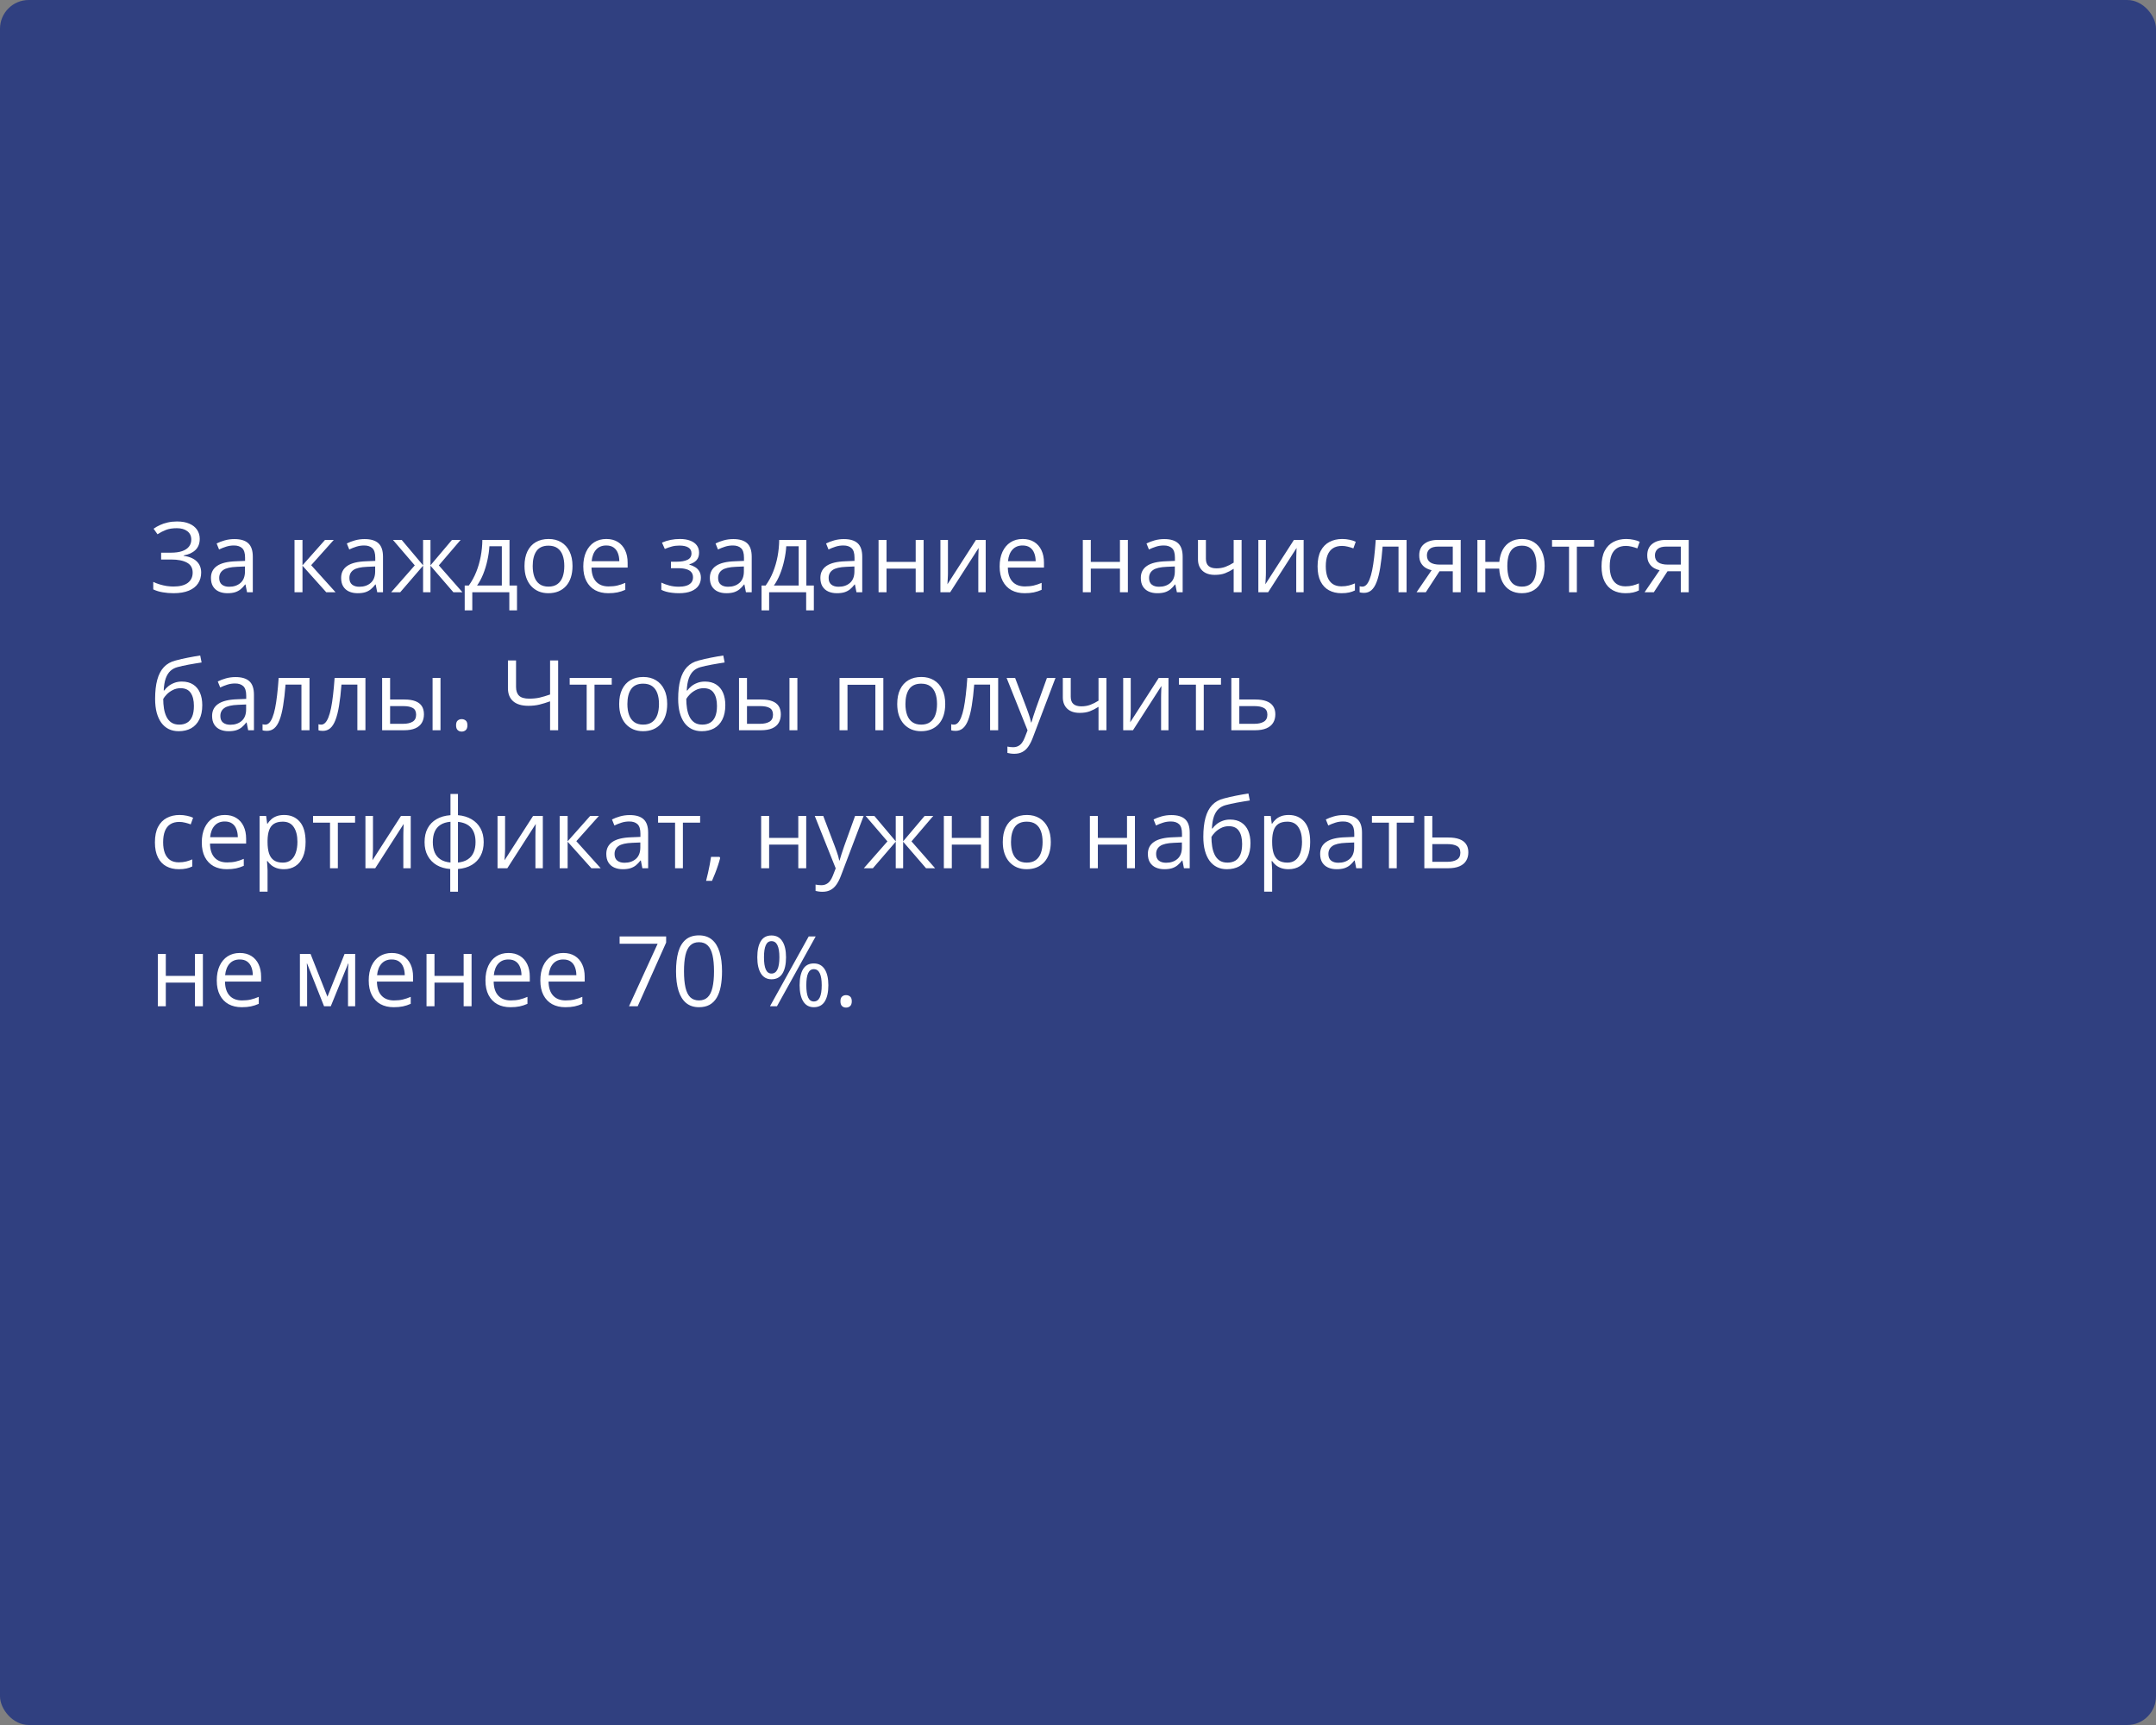 <?xml version="1.0" encoding="UTF-8"?> <svg xmlns="http://www.w3.org/2000/svg" width="375" height="300" viewBox="0 0 375 300" fill="none"><rect x="0" y="0" width="375" height="300" fill="#808080" stroke="none"/> <rect width="375" height="300" rx="5" fill="#304080"></rect> <path d="M34.741 93.711C34.741 94.536 34.486 95.189 33.977 95.67C33.468 96.146 32.787 96.456 31.935 96.6V96.658C32.931 96.802 33.689 97.123 34.209 97.621C34.73 98.119 34.99 98.772 34.99 99.58C34.99 100.294 34.81 100.922 34.45 101.464C34.096 102.001 33.562 102.419 32.848 102.718C32.134 103.017 31.246 103.166 30.184 103.166C29.525 103.166 28.897 103.113 28.299 103.008C27.702 102.909 27.154 102.74 26.656 102.502V101.199C26.999 101.365 27.37 101.509 27.768 101.63C28.166 101.752 28.57 101.846 28.98 101.913C29.395 101.973 29.791 102.004 30.167 102.004C31.263 102.004 32.093 101.794 32.657 101.373C33.227 100.947 33.512 100.349 33.512 99.58C33.512 98.789 33.183 98.213 32.524 97.853C31.871 97.488 30.953 97.306 29.769 97.306H28.025V96.119H29.71C30.507 96.119 31.169 96.027 31.694 95.845C32.22 95.657 32.613 95.394 32.873 95.056C33.139 94.713 33.272 94.309 33.272 93.844C33.272 93.208 33.039 92.718 32.574 92.375C32.115 92.032 31.515 91.86 30.773 91.86C30.004 91.86 29.367 91.96 28.864 92.159C28.36 92.353 27.87 92.605 27.395 92.915L26.714 91.952C27.035 91.719 27.4 91.509 27.81 91.321C28.219 91.127 28.673 90.975 29.171 90.864C29.669 90.748 30.206 90.69 30.781 90.69C31.639 90.69 32.361 90.82 32.948 91.08C33.534 91.335 33.98 91.689 34.284 92.143C34.589 92.596 34.741 93.119 34.741 93.711ZM40.767 93.753C41.852 93.753 42.657 93.996 43.183 94.483C43.708 94.97 43.971 95.748 43.971 96.816V103H42.967L42.701 101.655H42.635C42.38 101.987 42.115 102.267 41.838 102.494C41.561 102.715 41.24 102.884 40.875 103C40.515 103.111 40.073 103.166 39.547 103.166C38.993 103.166 38.501 103.069 38.069 102.875C37.643 102.682 37.306 102.389 37.057 101.996C36.813 101.603 36.691 101.105 36.691 100.501C36.691 99.594 37.051 98.897 37.77 98.41C38.49 97.923 39.586 97.657 41.058 97.613L42.627 97.546V96.99C42.627 96.204 42.458 95.654 42.12 95.338C41.783 95.023 41.307 94.865 40.692 94.865C40.217 94.865 39.763 94.934 39.331 95.073C38.899 95.211 38.49 95.374 38.102 95.562L37.679 94.517C38.089 94.306 38.559 94.126 39.09 93.977C39.622 93.828 40.181 93.753 40.767 93.753ZM42.61 98.518L41.224 98.576C40.089 98.62 39.29 98.805 38.825 99.132C38.36 99.458 38.127 99.92 38.127 100.518C38.127 101.038 38.285 101.423 38.601 101.672C38.916 101.921 39.334 102.045 39.854 102.045C40.662 102.045 41.323 101.821 41.838 101.373C42.352 100.925 42.61 100.252 42.61 99.356V98.518ZM56.53 93.902H58.049L54.123 98.293L58.365 103H56.746L52.612 98.385V103H51.226V93.902H52.612V98.318L56.53 93.902ZM63.412 93.753C64.496 93.753 65.301 93.996 65.827 94.483C66.353 94.97 66.616 95.748 66.616 96.816V103H65.611L65.346 101.655H65.279C65.025 101.987 64.759 102.267 64.482 102.494C64.206 102.715 63.885 102.884 63.52 103C63.16 103.111 62.717 103.166 62.191 103.166C61.638 103.166 61.145 103.069 60.714 102.875C60.288 102.682 59.95 102.389 59.701 101.996C59.458 101.603 59.336 101.105 59.336 100.501C59.336 99.594 59.696 98.897 60.415 98.41C61.134 97.923 62.23 97.657 63.702 97.613L65.271 97.546V96.99C65.271 96.204 65.102 95.654 64.765 95.338C64.427 95.023 63.951 94.865 63.337 94.865C62.861 94.865 62.407 94.934 61.976 95.073C61.544 95.211 61.134 95.374 60.747 95.562L60.324 94.517C60.733 94.306 61.204 94.126 61.735 93.977C62.266 93.828 62.825 93.753 63.412 93.753ZM65.254 98.518L63.868 98.576C62.734 98.62 61.934 98.805 61.469 99.132C61.004 99.458 60.772 99.92 60.772 100.518C60.772 101.038 60.93 101.423 61.245 101.672C61.56 101.921 61.978 102.045 62.498 102.045C63.306 102.045 63.968 101.821 64.482 101.373C64.997 100.925 65.254 100.252 65.254 99.356V98.518ZM80.113 93.902L76.328 98.327L80.436 103H78.859L74.875 98.385V103H73.588V98.385L69.612 103H68.035L72.144 98.327L68.351 93.902H69.87L73.588 98.318V93.902H74.875V98.318L78.61 93.902H80.113ZM88.621 93.902V101.83H89.924V106.146H88.588V103H82.147V106.146H80.827V101.83H81.54C82.061 101.11 82.492 100.322 82.835 99.464C83.178 98.606 83.439 97.707 83.616 96.766C83.793 95.82 83.887 94.865 83.898 93.902H88.621ZM87.285 94.998H85.126C85.077 95.806 84.958 96.628 84.769 97.463C84.587 98.299 84.343 99.096 84.039 99.854C83.735 100.607 83.38 101.265 82.977 101.83H87.285V94.998ZM99.578 98.435C99.578 99.182 99.481 99.849 99.288 100.435C99.094 101.022 98.814 101.517 98.449 101.921C98.084 102.325 97.641 102.635 97.121 102.851C96.606 103.061 96.023 103.166 95.37 103.166C94.761 103.166 94.202 103.061 93.693 102.851C93.189 102.635 92.752 102.325 92.381 101.921C92.016 101.517 91.731 101.022 91.526 100.435C91.327 99.849 91.228 99.182 91.228 98.435C91.228 97.439 91.396 96.592 91.734 95.894C92.072 95.192 92.553 94.658 93.178 94.293C93.809 93.922 94.559 93.736 95.428 93.736C96.258 93.736 96.983 93.922 97.603 94.293C98.228 94.663 98.712 95.2 99.055 95.903C99.404 96.6 99.578 97.444 99.578 98.435ZM92.655 98.435C92.655 99.165 92.752 99.799 92.946 100.335C93.139 100.872 93.438 101.287 93.842 101.581C94.246 101.874 94.766 102.021 95.403 102.021C96.034 102.021 96.551 101.874 96.955 101.581C97.365 101.287 97.666 100.872 97.86 100.335C98.053 99.799 98.15 99.165 98.15 98.435C98.15 97.71 98.053 97.084 97.86 96.559C97.666 96.027 97.367 95.618 96.963 95.33C96.559 95.042 96.037 94.898 95.394 94.898C94.448 94.898 93.754 95.211 93.311 95.836C92.874 96.462 92.655 97.328 92.655 98.435ZM105.463 93.736C106.238 93.736 106.902 93.908 107.456 94.251C108.009 94.594 108.432 95.076 108.726 95.695C109.019 96.31 109.166 97.029 109.166 97.853V98.709H102.882C102.898 99.776 103.164 100.59 103.679 101.149C104.193 101.708 104.918 101.987 105.854 101.987C106.429 101.987 106.938 101.935 107.381 101.83C107.824 101.724 108.283 101.569 108.759 101.365V102.577C108.299 102.781 107.843 102.931 107.389 103.025C106.941 103.119 106.41 103.166 105.795 103.166C104.921 103.166 104.157 102.989 103.504 102.635C102.857 102.275 102.353 101.749 101.994 101.058C101.634 100.366 101.454 99.519 101.454 98.518C101.454 97.538 101.617 96.691 101.944 95.978C102.276 95.258 102.741 94.705 103.338 94.317C103.942 93.93 104.65 93.736 105.463 93.736ZM105.447 94.865C104.711 94.865 104.124 95.106 103.687 95.587C103.25 96.069 102.99 96.741 102.907 97.605H107.721C107.716 97.062 107.63 96.586 107.464 96.177C107.303 95.762 107.057 95.441 106.725 95.214C106.393 94.981 105.967 94.865 105.447 94.865ZM118.263 93.736C118.944 93.736 119.533 93.83 120.031 94.019C120.529 94.201 120.914 94.47 121.185 94.824C121.456 95.178 121.592 95.609 121.592 96.119C121.592 96.666 121.442 97.104 121.144 97.43C120.845 97.757 120.432 97.992 119.907 98.136V98.202C120.278 98.302 120.612 98.446 120.911 98.634C121.215 98.816 121.456 99.06 121.633 99.364C121.816 99.663 121.907 100.037 121.907 100.485C121.907 100.994 121.769 101.453 121.492 101.863C121.215 102.267 120.795 102.585 120.23 102.817C119.666 103.05 118.952 103.166 118.089 103.166C117.663 103.166 117.259 103.141 116.877 103.091C116.495 103.047 116.149 102.981 115.839 102.892C115.529 102.804 115.258 102.698 115.026 102.577V101.323C115.413 101.511 115.867 101.677 116.387 101.821C116.907 101.965 117.469 102.037 118.072 102.037C118.537 102.037 118.955 101.985 119.326 101.879C119.696 101.769 119.99 101.594 120.206 101.356C120.427 101.113 120.538 100.795 120.538 100.402C120.538 100.042 120.441 99.746 120.247 99.514C120.053 99.276 119.763 99.101 119.375 98.991C118.994 98.874 118.509 98.816 117.923 98.816H116.703V97.688H117.707C118.487 97.688 119.11 97.577 119.575 97.356C120.04 97.134 120.272 96.761 120.272 96.235C120.272 95.781 120.092 95.444 119.732 95.222C119.373 94.995 118.858 94.882 118.188 94.882C117.69 94.882 117.25 94.934 116.869 95.04C116.487 95.139 116.075 95.283 115.632 95.471L115.142 94.367C115.618 94.157 116.116 93.999 116.636 93.894C117.156 93.789 117.699 93.736 118.263 93.736ZM127.543 93.753C128.628 93.753 129.433 93.996 129.959 94.483C130.485 94.97 130.748 95.748 130.748 96.816V103H129.743L129.478 101.655H129.411C129.157 101.987 128.891 102.267 128.614 102.494C128.338 102.715 128.017 102.884 127.651 103C127.292 103.111 126.849 103.166 126.323 103.166C125.77 103.166 125.277 103.069 124.846 102.875C124.42 102.682 124.082 102.389 123.833 101.996C123.59 101.603 123.468 101.105 123.468 100.501C123.468 99.594 123.827 98.897 124.547 98.41C125.266 97.923 126.362 97.657 127.834 97.613L129.403 97.546V96.99C129.403 96.204 129.234 95.654 128.896 95.338C128.559 95.023 128.083 94.865 127.469 94.865C126.993 94.865 126.539 94.934 126.107 95.073C125.676 95.211 125.266 95.374 124.879 95.562L124.456 94.517C124.865 94.306 125.335 94.126 125.867 93.977C126.398 93.828 126.957 93.753 127.543 93.753ZM129.386 98.518L128 98.576C126.866 98.62 126.066 98.805 125.601 99.132C125.136 99.458 124.904 99.92 124.904 100.518C124.904 101.038 125.062 101.423 125.377 101.672C125.692 101.921 126.11 102.045 126.63 102.045C127.438 102.045 128.1 101.821 128.614 101.373C129.129 100.925 129.386 100.252 129.386 99.356V98.518ZM140.252 93.902V101.83H141.555V106.146H140.219V103H133.777V106.146H132.458V101.83H133.171C133.692 101.11 134.123 100.322 134.466 99.464C134.809 98.606 135.069 97.707 135.247 96.766C135.424 95.82 135.518 94.865 135.529 93.902H140.252ZM138.916 94.998H136.757C136.708 95.806 136.589 96.628 136.4 97.463C136.218 98.299 135.974 99.096 135.67 99.854C135.366 100.607 135.011 101.265 134.607 101.83H138.916V94.998ZM146.768 93.753C147.853 93.753 148.658 93.996 149.184 94.483C149.709 94.97 149.972 95.748 149.972 96.816V103H148.968L148.702 101.655H148.636C148.381 101.987 148.116 102.267 147.839 102.494C147.562 102.715 147.241 102.884 146.876 103C146.516 103.111 146.074 103.166 145.548 103.166C144.994 103.166 144.502 103.069 144.07 102.875C143.644 102.682 143.307 102.389 143.058 101.996C142.814 101.603 142.692 101.105 142.692 100.501C142.692 99.594 143.052 98.897 143.771 98.41C144.491 97.923 145.587 97.657 147.059 97.613L148.627 97.546V96.99C148.627 96.204 148.459 95.654 148.121 95.338C147.784 95.023 147.308 94.865 146.693 94.865C146.217 94.865 145.764 94.934 145.332 95.073C144.9 95.211 144.491 95.374 144.104 95.562L143.68 94.517C144.09 94.306 144.56 94.126 145.091 93.977C145.623 93.828 146.181 93.753 146.768 93.753ZM148.611 98.518L147.225 98.576C146.09 98.62 145.291 98.805 144.826 99.132C144.361 99.458 144.128 99.92 144.128 100.518C144.128 101.038 144.286 101.423 144.602 101.672C144.917 101.921 145.335 102.045 145.855 102.045C146.663 102.045 147.324 101.821 147.839 101.373C148.354 100.925 148.611 100.252 148.611 99.356V98.518ZM154.197 93.902V97.721H159.269V93.902H160.647V103H159.269V98.891H154.197V103H152.811V93.902H154.197ZM164.88 93.902V99.622C164.88 99.732 164.878 99.876 164.872 100.053C164.867 100.225 164.858 100.41 164.847 100.609C164.836 100.803 164.825 100.991 164.814 101.174C164.808 101.351 164.8 101.498 164.789 101.614L169.753 93.902H171.446V103H170.16V97.422C170.16 97.245 170.162 97.018 170.168 96.741C170.174 96.465 170.182 96.193 170.193 95.928C170.204 95.657 170.212 95.446 170.218 95.297L165.271 103H163.569V93.902H164.88ZM177.879 93.736C178.654 93.736 179.318 93.908 179.872 94.251C180.425 94.594 180.848 95.076 181.142 95.695C181.435 96.31 181.582 97.029 181.582 97.853V98.709H175.298C175.314 99.776 175.58 100.59 176.095 101.149C176.609 101.708 177.334 101.987 178.27 101.987C178.845 101.987 179.354 101.935 179.797 101.83C180.24 101.724 180.699 101.569 181.175 101.365V102.577C180.715 102.781 180.259 102.931 179.805 103.025C179.357 103.119 178.826 103.166 178.211 103.166C177.337 103.166 176.573 102.989 175.92 102.635C175.273 102.275 174.769 101.749 174.41 101.058C174.05 100.366 173.87 99.519 173.87 98.518C173.87 97.538 174.033 96.691 174.36 95.978C174.692 95.258 175.157 94.705 175.754 94.317C176.358 93.93 177.066 93.736 177.879 93.736ZM177.863 94.865C177.127 94.865 176.54 95.106 176.103 95.587C175.666 96.069 175.406 96.741 175.323 97.605H180.137C180.132 97.062 180.046 96.586 179.88 96.177C179.719 95.762 179.473 95.441 179.141 95.214C178.809 94.981 178.383 94.865 177.863 94.865ZM189.725 93.902V97.721H194.796V93.902H196.174V103H194.796V98.891H189.725V103H188.338V93.902H189.725ZM202.5 93.753C203.584 93.753 204.389 93.996 204.915 94.483C205.441 94.97 205.704 95.748 205.704 96.816V103H204.699L204.434 101.655H204.367C204.113 101.987 203.847 102.267 203.57 102.494C203.294 102.715 202.973 102.884 202.607 103C202.248 103.111 201.805 103.166 201.279 103.166C200.726 103.166 200.233 103.069 199.802 102.875C199.376 102.682 199.038 102.389 198.789 101.996C198.546 101.603 198.424 101.105 198.424 100.501C198.424 99.594 198.784 98.897 199.503 98.41C200.222 97.923 201.318 97.657 202.79 97.613L204.359 97.546V96.99C204.359 96.204 204.19 95.654 203.853 95.338C203.515 95.023 203.039 94.865 202.425 94.865C201.949 94.865 201.495 94.934 201.063 95.073C200.632 95.211 200.222 95.374 199.835 95.562L199.412 94.517C199.821 94.306 200.292 94.126 200.823 93.977C201.354 93.828 201.913 93.753 202.5 93.753ZM204.342 98.518L202.956 98.576C201.822 98.62 201.022 98.805 200.557 99.132C200.092 99.458 199.86 99.92 199.86 100.518C199.86 101.038 200.018 101.423 200.333 101.672C200.648 101.921 201.066 102.045 201.586 102.045C202.394 102.045 203.056 101.821 203.57 101.373C204.085 100.925 204.342 100.252 204.342 99.356V98.518ZM209.746 93.902V97.173C209.746 97.743 209.901 98.163 210.211 98.435C210.526 98.706 210.983 98.841 211.581 98.841C212.156 98.841 212.679 98.753 213.149 98.576C213.62 98.399 214.096 98.158 214.577 97.853V93.902H215.955V103H214.577V98.924C214.068 99.251 213.567 99.508 213.075 99.696C212.582 99.884 211.993 99.978 211.307 99.978C210.371 99.978 209.646 99.735 209.132 99.248C208.623 98.761 208.368 98.103 208.368 97.272V93.902H209.746ZM220.18 93.902V99.622C220.18 99.732 220.177 99.876 220.172 100.053C220.166 100.225 220.158 100.41 220.147 100.609C220.136 100.803 220.125 100.991 220.114 101.174C220.108 101.351 220.1 101.498 220.089 101.614L225.053 93.902H226.746V103H225.459V97.422C225.459 97.245 225.462 97.018 225.468 96.741C225.473 96.465 225.482 96.193 225.493 95.928C225.504 95.657 225.512 95.446 225.518 95.297L220.57 103H218.869V93.902H220.18ZM233.32 103.166C232.501 103.166 231.779 102.997 231.154 102.66C230.528 102.322 230.042 101.807 229.693 101.116C229.344 100.424 229.17 99.552 229.17 98.501C229.17 97.4 229.353 96.501 229.718 95.803C230.089 95.1 230.598 94.58 231.245 94.243C231.893 93.905 232.629 93.736 233.453 93.736C233.907 93.736 234.344 93.783 234.765 93.877C235.191 93.966 235.539 94.079 235.811 94.218L235.396 95.372C235.119 95.261 234.798 95.161 234.433 95.073C234.073 94.984 233.735 94.94 233.42 94.94C232.789 94.94 232.263 95.076 231.843 95.347C231.428 95.618 231.115 96.016 230.905 96.542C230.7 97.068 230.598 97.715 230.598 98.484C230.598 99.22 230.697 99.849 230.896 100.369C231.101 100.889 231.403 101.287 231.801 101.564C232.205 101.835 232.709 101.971 233.312 101.971C233.793 101.971 234.228 101.921 234.615 101.821C235.003 101.716 235.354 101.594 235.669 101.456V102.685C235.365 102.84 235.025 102.958 234.648 103.042C234.278 103.125 233.835 103.166 233.32 103.166ZM244.651 103H243.248V95.056H240.484C240.373 96.489 240.232 97.718 240.061 98.742C239.895 99.76 239.684 100.593 239.43 101.24C239.181 101.882 238.876 102.355 238.517 102.66C238.162 102.958 237.739 103.108 237.247 103.108C237.097 103.108 236.956 103.1 236.823 103.083C236.69 103.066 236.577 103.039 236.483 103V101.954C236.555 101.976 236.63 101.993 236.707 102.004C236.79 102.015 236.876 102.021 236.964 102.021C237.213 102.021 237.44 101.918 237.645 101.713C237.855 101.503 238.043 101.188 238.209 100.767C238.381 100.347 238.533 99.815 238.666 99.173C238.799 98.526 238.915 97.765 239.015 96.891C239.12 96.011 239.211 95.015 239.289 93.902H244.651V103ZM247.996 103H246.386L249.009 99.165C248.627 99.082 248.273 98.941 247.946 98.742C247.62 98.537 247.354 98.257 247.149 97.903C246.95 97.549 246.851 97.109 246.851 96.584C246.851 95.709 247.141 95.045 247.722 94.591C248.309 94.132 249.081 93.902 250.038 93.902H254.064V103H252.686V99.348H250.378L247.996 103ZM248.187 96.592C248.187 97.134 248.381 97.538 248.768 97.804C249.155 98.064 249.709 98.194 250.428 98.194H252.686V95.056H250.188C249.479 95.056 248.967 95.2 248.652 95.488C248.342 95.77 248.187 96.138 248.187 96.592ZM268.665 98.435C268.665 99.425 268.505 100.275 268.184 100.983C267.868 101.691 267.414 102.234 266.822 102.61C266.23 102.981 265.522 103.166 264.697 103.166C263.928 103.166 263.256 103 262.68 102.668C262.11 102.336 261.659 101.852 261.327 101.215C261.001 100.579 260.812 99.804 260.763 98.891H258.347V103H256.969V93.902H258.347V97.721H260.779C260.857 96.88 261.062 96.163 261.394 95.571C261.726 94.979 262.174 94.525 262.738 94.21C263.303 93.894 263.967 93.736 264.73 93.736C265.527 93.736 266.219 93.924 266.806 94.301C267.398 94.671 267.854 95.208 268.175 95.911C268.502 96.608 268.665 97.45 268.665 98.435ZM262.174 98.435C262.174 99.198 262.26 99.849 262.431 100.385C262.608 100.917 262.882 101.323 263.253 101.605C263.629 101.882 264.116 102.021 264.714 102.021C265.306 102.021 265.787 101.882 266.158 101.605C266.535 101.329 266.808 100.925 266.98 100.394C267.157 99.857 267.246 99.204 267.246 98.435C267.246 97.676 267.157 97.034 266.98 96.509C266.803 95.983 266.529 95.585 266.158 95.314C265.787 95.037 265.306 94.898 264.714 94.898C264.122 94.898 263.638 95.037 263.261 95.314C262.89 95.585 262.617 95.983 262.439 96.509C262.262 97.034 262.174 97.676 262.174 98.435ZM277.265 95.073H274.268V103H272.907V95.073H269.952V93.902H277.265V95.073ZM282.71 103.166C281.891 103.166 281.169 102.997 280.543 102.66C279.918 102.322 279.431 101.807 279.083 101.116C278.734 100.424 278.56 99.552 278.56 98.501C278.56 97.4 278.742 96.501 279.107 95.803C279.478 95.1 279.987 94.58 280.635 94.243C281.282 93.905 282.018 93.736 282.843 93.736C283.297 93.736 283.734 93.783 284.154 93.877C284.58 93.966 284.929 94.079 285.2 94.218L284.785 95.372C284.508 95.261 284.188 95.161 283.822 95.073C283.463 94.984 283.125 94.94 282.81 94.94C282.179 94.94 281.653 95.076 281.232 95.347C280.817 95.618 280.505 96.016 280.294 96.542C280.09 97.068 279.987 97.715 279.987 98.484C279.987 99.22 280.087 99.849 280.286 100.369C280.491 100.889 280.792 101.287 281.191 101.564C281.595 101.835 282.098 101.971 282.702 101.971C283.183 101.971 283.618 101.921 284.005 101.821C284.392 101.716 284.744 101.594 285.059 101.456V102.685C284.755 102.84 284.414 102.958 284.038 103.042C283.667 103.125 283.225 103.166 282.71 103.166ZM287.657 103H286.047L288.67 99.165C288.288 99.082 287.934 98.941 287.607 98.742C287.281 98.537 287.015 98.257 286.811 97.903C286.611 97.549 286.512 97.109 286.512 96.584C286.512 95.709 286.802 95.045 287.383 94.591C287.97 94.132 288.742 93.902 289.699 93.902H293.725V103H292.347V99.348H290.04L287.657 103ZM287.848 96.592C287.848 97.134 288.042 97.538 288.429 97.804C288.817 98.064 289.37 98.194 290.089 98.194H292.347V95.056H289.849C289.14 95.056 288.628 95.2 288.313 95.488C288.003 95.77 287.848 96.138 287.848 96.592ZM26.98 121.538C26.98 120.243 27.104 119.139 27.353 118.226C27.602 117.307 27.987 116.571 28.507 116.018C29.033 115.459 29.708 115.077 30.532 114.873C31.241 114.679 31.96 114.513 32.69 114.375C33.421 114.231 34.132 114.106 34.824 114.001L35.065 115.213C34.716 115.263 34.351 115.321 33.969 115.387C33.587 115.448 33.205 115.514 32.823 115.586C32.441 115.653 32.082 115.725 31.744 115.802C31.407 115.874 31.108 115.949 30.848 116.026C30.377 116.154 29.971 116.375 29.627 116.69C29.29 117.006 29.021 117.44 28.822 117.994C28.629 118.547 28.512 119.244 28.474 120.085H28.573C28.739 119.842 28.966 119.601 29.254 119.363C29.542 119.125 29.885 118.929 30.283 118.774C30.682 118.613 31.13 118.533 31.628 118.533C32.414 118.533 33.069 118.705 33.595 119.048C34.121 119.385 34.517 119.861 34.782 120.476C35.048 121.09 35.181 121.809 35.181 122.634C35.181 123.624 35.009 124.457 34.666 125.132C34.328 125.807 33.852 126.317 33.238 126.66C32.624 126.997 31.902 127.166 31.072 127.166C30.43 127.166 29.854 127.042 29.345 126.792C28.842 126.543 28.413 126.178 28.059 125.697C27.71 125.215 27.442 124.626 27.253 123.929C27.071 123.231 26.98 122.435 26.98 121.538ZM31.18 126.021C31.705 126.021 32.156 125.91 32.533 125.688C32.915 125.467 33.208 125.118 33.413 124.643C33.623 124.161 33.728 123.536 33.728 122.767C33.728 121.804 33.543 121.051 33.172 120.509C32.807 119.961 32.22 119.687 31.412 119.687C30.909 119.687 30.452 119.795 30.043 120.011C29.633 120.221 29.287 120.473 29.005 120.766C28.723 121.059 28.518 121.322 28.391 121.555C28.391 122.119 28.432 122.667 28.515 123.198C28.598 123.729 28.742 124.208 28.947 124.634C29.151 125.06 29.434 125.398 29.794 125.647C30.159 125.896 30.621 126.021 31.18 126.021ZM40.966 117.753C42.051 117.753 42.856 117.996 43.382 118.483C43.908 118.97 44.17 119.748 44.17 120.816V127H43.166L42.9 125.655H42.834C42.579 125.987 42.314 126.267 42.037 126.494C41.76 126.715 41.44 126.884 41.074 127C40.715 127.111 40.272 127.166 39.746 127.166C39.193 127.166 38.7 127.069 38.269 126.875C37.842 126.682 37.505 126.389 37.256 125.996C37.012 125.603 36.891 125.105 36.891 124.501C36.891 123.594 37.25 122.897 37.97 122.41C38.689 121.923 39.785 121.657 41.257 121.613L42.826 121.546V120.99C42.826 120.204 42.657 119.654 42.319 119.338C41.982 119.023 41.506 118.865 40.892 118.865C40.416 118.865 39.962 118.934 39.53 119.073C39.099 119.211 38.689 119.374 38.302 119.562L37.878 118.517C38.288 118.306 38.758 118.126 39.29 117.977C39.821 117.828 40.38 117.753 40.966 117.753ZM42.809 122.518L41.423 122.576C40.288 122.62 39.489 122.805 39.024 123.132C38.559 123.458 38.327 123.92 38.327 124.518C38.327 125.038 38.484 125.423 38.8 125.672C39.115 125.921 39.533 126.045 40.053 126.045C40.861 126.045 41.523 125.821 42.037 125.373C42.552 124.925 42.809 124.252 42.809 123.356V122.518ZM53.833 127H52.43V119.056H49.666C49.555 120.489 49.414 121.718 49.242 122.742C49.076 123.76 48.866 124.593 48.611 125.24C48.362 125.882 48.058 126.355 47.698 126.66C47.344 126.958 46.921 127.108 46.428 127.108C46.279 127.108 46.138 127.1 46.005 127.083C45.872 127.066 45.759 127.039 45.665 127V125.954C45.736 125.976 45.811 125.993 45.889 126.004C45.972 126.015 46.057 126.021 46.146 126.021C46.395 126.021 46.622 125.918 46.827 125.713C47.037 125.503 47.225 125.188 47.391 124.767C47.563 124.347 47.715 123.815 47.848 123.173C47.98 122.526 48.097 121.765 48.196 120.891C48.301 120.011 48.393 119.015 48.47 117.902H53.833V127ZM63.561 127H62.158V119.056H59.394C59.283 120.489 59.142 121.718 58.971 122.742C58.805 123.76 58.594 124.593 58.34 125.24C58.091 125.882 57.786 126.355 57.427 126.66C57.073 126.958 56.649 127.108 56.157 127.108C56.007 127.108 55.866 127.1 55.733 127.083C55.601 127.066 55.487 127.039 55.393 127V125.954C55.465 125.976 55.54 125.993 55.617 126.004C55.7 126.015 55.786 126.021 55.874 126.021C56.123 126.021 56.35 125.918 56.555 125.713C56.766 125.503 56.954 125.188 57.12 124.767C57.291 124.347 57.443 123.815 57.576 123.173C57.709 122.526 57.825 121.765 57.925 120.891C58.03 120.011 58.121 119.015 58.199 117.902H63.561V127ZM66.466 127V117.902H67.853V121.654H70.343C71.118 121.654 71.754 121.751 72.252 121.945C72.755 122.139 73.129 122.426 73.373 122.808C73.616 123.19 73.738 123.663 73.738 124.228C73.738 124.792 73.616 125.282 73.373 125.697C73.135 126.112 72.758 126.433 72.244 126.66C71.734 126.887 71.07 127 70.251 127H66.466ZM67.853 125.879H70.119C70.805 125.879 71.353 125.758 71.762 125.514C72.172 125.271 72.376 124.864 72.376 124.294C72.376 123.735 72.186 123.348 71.804 123.132C71.422 122.91 70.874 122.8 70.16 122.8H67.853V125.879ZM75.24 127V117.902H76.618V127H75.24ZM79.324 126.137C79.324 125.749 79.418 125.475 79.606 125.315C79.795 125.149 80.024 125.066 80.295 125.066C80.578 125.066 80.816 125.149 81.009 125.315C81.203 125.475 81.3 125.749 81.3 126.137C81.3 126.519 81.203 126.798 81.009 126.975C80.816 127.147 80.578 127.232 80.295 127.232C80.024 127.232 79.795 127.147 79.606 126.975C79.418 126.798 79.324 126.519 79.324 126.137ZM97.08 127H95.677V121.97C95.029 122.202 94.415 122.39 93.834 122.534C93.253 122.678 92.608 122.75 91.9 122.75C90.754 122.75 89.874 122.487 89.26 121.961C88.651 121.43 88.347 120.669 88.347 119.679V114.864H89.758V119.479C89.758 120.149 89.935 120.655 90.29 120.999C90.649 121.336 91.233 121.505 92.041 121.505C92.722 121.505 93.33 121.444 93.867 121.322C94.409 121.195 95.013 121.015 95.677 120.783V114.864H97.08V127ZM106.401 119.073H103.405V127H102.043V119.073H99.088V117.902H106.401V119.073ZM116.047 122.435C116.047 123.182 115.95 123.848 115.756 124.435C115.563 125.022 115.283 125.517 114.918 125.921C114.553 126.325 114.11 126.635 113.59 126.851C113.075 127.061 112.491 127.166 111.838 127.166C111.23 127.166 110.671 127.061 110.162 126.851C109.658 126.635 109.221 126.325 108.85 125.921C108.485 125.517 108.2 125.022 107.995 124.435C107.796 123.848 107.696 123.182 107.696 122.435C107.696 121.438 107.865 120.592 108.203 119.895C108.54 119.192 109.022 118.658 109.647 118.292C110.278 117.922 111.028 117.736 111.896 117.736C112.727 117.736 113.451 117.922 114.071 118.292C114.697 118.663 115.181 119.2 115.524 119.903C115.873 120.6 116.047 121.444 116.047 122.435ZM109.124 122.435C109.124 123.165 109.221 123.799 109.415 124.335C109.608 124.872 109.907 125.287 110.311 125.581C110.715 125.874 111.235 126.021 111.872 126.021C112.502 126.021 113.02 125.874 113.424 125.581C113.833 125.287 114.135 124.872 114.329 124.335C114.522 123.799 114.619 123.165 114.619 122.435C114.619 121.71 114.522 121.084 114.329 120.559C114.135 120.027 113.836 119.618 113.432 119.33C113.028 119.042 112.505 118.898 111.863 118.898C110.917 118.898 110.222 119.211 109.78 119.836C109.343 120.462 109.124 121.328 109.124 122.435ZM117.956 121.538C117.956 120.243 118.081 119.139 118.33 118.226C118.579 117.307 118.963 116.571 119.483 116.018C120.009 115.459 120.684 115.077 121.509 114.873C122.217 114.679 122.937 114.513 123.667 114.375C124.397 114.231 125.109 114.106 125.8 114.001L126.041 115.213C125.692 115.263 125.327 115.321 124.945 115.387C124.563 115.448 124.182 115.514 123.8 115.586C123.418 115.653 123.058 115.725 122.721 115.802C122.383 115.874 122.084 115.949 121.824 116.026C121.354 116.154 120.947 116.375 120.604 116.69C120.266 117.006 119.998 117.44 119.799 117.994C119.605 118.547 119.489 119.244 119.45 120.085H119.55C119.716 119.842 119.943 119.601 120.23 119.363C120.518 119.125 120.861 118.929 121.26 118.774C121.658 118.613 122.106 118.533 122.604 118.533C123.39 118.533 124.046 118.705 124.572 119.048C125.097 119.385 125.493 119.861 125.759 120.476C126.024 121.09 126.157 121.809 126.157 122.634C126.157 123.624 125.986 124.457 125.643 125.132C125.305 125.807 124.829 126.317 124.215 126.66C123.601 126.997 122.878 127.166 122.048 127.166C121.406 127.166 120.831 127.042 120.322 126.792C119.818 126.543 119.389 126.178 119.035 125.697C118.687 125.215 118.418 124.626 118.23 123.929C118.047 123.231 117.956 122.435 117.956 121.538ZM122.156 126.021C122.682 126.021 123.133 125.91 123.509 125.688C123.891 125.467 124.184 125.118 124.389 124.643C124.599 124.161 124.705 123.536 124.705 122.767C124.705 121.804 124.519 121.051 124.148 120.509C123.783 119.961 123.197 119.687 122.389 119.687C121.885 119.687 121.429 119.795 121.019 120.011C120.61 120.221 120.264 120.473 119.981 120.766C119.699 121.059 119.494 121.322 119.367 121.555C119.367 122.119 119.409 122.667 119.492 123.198C119.575 123.729 119.719 124.208 119.923 124.634C120.128 125.06 120.41 125.398 120.77 125.647C121.135 125.896 121.597 126.021 122.156 126.021ZM128.54 127V117.902H129.926V121.654H132.416C133.191 121.654 133.827 121.751 134.325 121.945C134.829 122.139 135.202 122.426 135.446 122.808C135.689 123.19 135.811 123.663 135.811 124.228C135.811 124.792 135.689 125.282 135.446 125.697C135.208 126.112 134.832 126.433 134.317 126.66C133.808 126.887 133.144 127 132.325 127H128.54ZM129.926 125.879H132.192C132.878 125.879 133.426 125.758 133.835 125.514C134.245 125.271 134.45 124.864 134.45 124.294C134.45 123.735 134.259 123.348 133.877 123.132C133.495 122.91 132.947 122.8 132.233 122.8H129.926V125.879ZM137.313 127V117.902H138.691V127H137.313ZM153.641 117.902V127H152.255V119.089H147.407V127H146.021V117.902H153.641ZM164.407 122.435C164.407 123.182 164.31 123.848 164.117 124.435C163.923 125.022 163.644 125.517 163.278 125.921C162.913 126.325 162.47 126.635 161.95 126.851C161.436 127.061 160.852 127.166 160.199 127.166C159.59 127.166 159.031 127.061 158.522 126.851C158.018 126.635 157.581 126.325 157.21 125.921C156.845 125.517 156.56 125.022 156.355 124.435C156.156 123.848 156.057 123.182 156.057 122.435C156.057 121.438 156.225 120.592 156.563 119.895C156.901 119.192 157.382 118.658 158.007 118.292C158.638 117.922 159.388 117.736 160.257 117.736C161.087 117.736 161.812 117.922 162.432 118.292C163.057 118.663 163.541 119.2 163.884 119.903C164.233 120.6 164.407 121.444 164.407 122.435ZM157.484 122.435C157.484 123.165 157.581 123.799 157.775 124.335C157.969 124.872 158.267 125.287 158.671 125.581C159.075 125.874 159.596 126.021 160.232 126.021C160.863 126.021 161.38 125.874 161.784 125.581C162.194 125.287 162.495 124.872 162.689 124.335C162.883 123.799 162.979 123.165 162.979 122.435C162.979 121.71 162.883 121.084 162.689 120.559C162.495 120.027 162.196 119.618 161.792 119.33C161.389 119.042 160.866 118.898 160.224 118.898C159.277 118.898 158.583 119.211 158.14 119.836C157.703 120.462 157.484 121.328 157.484 122.435ZM173.613 127H172.21V119.056H169.446C169.335 120.489 169.194 121.718 169.022 122.742C168.856 123.76 168.646 124.593 168.392 125.24C168.143 125.882 167.838 126.355 167.479 126.66C167.124 126.958 166.701 127.108 166.208 127.108C166.059 127.108 165.918 127.1 165.785 127.083C165.652 127.066 165.539 127.039 165.445 127V125.954C165.517 125.976 165.591 125.993 165.669 126.004C165.752 126.015 165.838 126.021 165.926 126.021C166.175 126.021 166.402 125.918 166.607 125.713C166.817 125.503 167.005 125.188 167.171 124.767C167.343 124.347 167.495 123.815 167.628 123.173C167.761 122.526 167.877 121.765 167.977 120.891C168.082 120.011 168.173 119.015 168.25 117.902H173.613V127ZM175.082 117.902H176.56L178.568 123.182C178.685 123.492 178.792 123.79 178.892 124.078C178.992 124.36 179.08 124.632 179.158 124.892C179.235 125.152 179.296 125.403 179.34 125.647H179.398C179.476 125.37 179.587 125.008 179.73 124.56C179.874 124.106 180.029 123.644 180.195 123.173L182.096 117.902H183.582L179.623 128.336C179.412 128.895 179.166 129.382 178.884 129.797C178.607 130.212 178.27 130.531 177.871 130.752C177.473 130.979 176.991 131.092 176.427 131.092C176.167 131.092 175.937 131.076 175.738 131.042C175.539 131.015 175.367 130.982 175.223 130.943V129.839C175.345 129.867 175.492 129.891 175.663 129.914C175.84 129.936 176.023 129.947 176.211 129.947C176.554 129.947 176.85 129.88 177.099 129.748C177.354 129.62 177.572 129.432 177.755 129.183C177.938 128.934 178.095 128.638 178.228 128.295L178.726 127.017L175.082 117.902ZM186.238 117.902V121.173C186.238 121.743 186.393 122.163 186.703 122.435C187.019 122.706 187.475 122.841 188.073 122.841C188.648 122.841 189.171 122.753 189.642 122.576C190.112 122.399 190.588 122.158 191.069 121.854V117.902H192.447V127H191.069V122.924C190.56 123.251 190.059 123.508 189.567 123.696C189.074 123.884 188.485 123.979 187.799 123.979C186.864 123.979 186.139 123.735 185.624 123.248C185.115 122.761 184.86 122.103 184.86 121.272V117.902H186.238ZM196.672 117.902V123.622C196.672 123.732 196.67 123.876 196.664 124.053C196.659 124.225 196.65 124.41 196.639 124.609C196.628 124.803 196.617 124.991 196.606 125.174C196.6 125.351 196.592 125.498 196.581 125.614L201.545 117.902H203.238V127H201.952V121.422C201.952 121.245 201.954 121.018 201.96 120.741C201.965 120.465 201.974 120.193 201.985 119.928C201.996 119.657 202.004 119.446 202.01 119.297L197.062 127H195.361V117.902H196.672ZM212.369 119.073H209.373V127H208.011V119.073H205.056V117.902H212.369V119.073ZM215.557 121.654H218.346C219.12 121.654 219.765 121.751 220.28 121.945C220.794 122.139 221.179 122.426 221.434 122.808C221.694 123.19 221.824 123.663 221.824 124.228C221.824 124.792 221.696 125.282 221.442 125.697C221.193 126.112 220.806 126.433 220.28 126.66C219.76 126.887 219.087 127 218.263 127H214.17V117.902H215.557V121.654ZM220.438 124.294C220.438 123.735 220.238 123.348 219.84 123.132C219.447 122.91 218.896 122.8 218.188 122.8H215.557V125.879H218.196C218.86 125.879 219.4 125.758 219.815 125.514C220.23 125.265 220.438 124.858 220.438 124.294ZM31.097 151.166C30.278 151.166 29.555 150.997 28.93 150.66C28.305 150.322 27.818 149.807 27.469 149.116C27.121 148.424 26.946 147.552 26.946 146.501C26.946 145.4 27.129 144.5 27.494 143.803C27.865 143.1 28.374 142.58 29.021 142.243C29.669 141.905 30.405 141.736 31.23 141.736C31.683 141.736 32.12 141.783 32.541 141.877C32.967 141.966 33.316 142.079 33.587 142.218L33.172 143.372C32.895 143.261 32.574 143.161 32.209 143.073C31.849 142.984 31.512 142.94 31.196 142.94C30.565 142.94 30.04 143.076 29.619 143.347C29.204 143.618 28.891 144.016 28.681 144.542C28.476 145.068 28.374 145.715 28.374 146.484C28.374 147.22 28.474 147.848 28.673 148.369C28.878 148.889 29.179 149.287 29.578 149.564C29.982 149.835 30.485 149.971 31.088 149.971C31.57 149.971 32.004 149.921 32.392 149.821C32.779 149.716 33.13 149.594 33.446 149.456V150.685C33.141 150.84 32.801 150.958 32.425 151.042C32.054 151.125 31.611 151.166 31.097 151.166ZM39.107 141.736C39.882 141.736 40.546 141.908 41.099 142.251C41.653 142.594 42.076 143.076 42.369 143.695C42.662 144.31 42.809 145.029 42.809 145.854V146.708H36.525C36.542 147.777 36.808 148.59 37.322 149.149C37.837 149.708 38.562 149.987 39.497 149.987C40.073 149.987 40.582 149.935 41.024 149.83C41.467 149.724 41.926 149.569 42.402 149.365V150.577C41.943 150.781 41.486 150.931 41.033 151.025C40.584 151.119 40.053 151.166 39.439 151.166C38.565 151.166 37.801 150.989 37.148 150.635C36.501 150.275 35.997 149.749 35.637 149.058C35.278 148.366 35.098 147.519 35.098 146.518C35.098 145.538 35.261 144.691 35.587 143.978C35.919 143.258 36.384 142.705 36.982 142.317C37.585 141.93 38.294 141.736 39.107 141.736ZM39.09 142.865C38.354 142.865 37.768 143.106 37.331 143.587C36.893 144.069 36.633 144.741 36.55 145.604H41.365C41.359 145.062 41.273 144.586 41.107 144.177C40.947 143.762 40.701 143.441 40.369 143.214C40.037 142.981 39.611 142.865 39.09 142.865ZM49.425 141.736C50.559 141.736 51.464 142.126 52.139 142.907C52.814 143.687 53.152 144.86 53.152 146.426C53.152 147.461 52.997 148.33 52.687 149.033C52.377 149.736 51.94 150.267 51.376 150.626C50.817 150.986 50.155 151.166 49.392 151.166C48.91 151.166 48.487 151.102 48.122 150.975C47.756 150.848 47.444 150.676 47.184 150.46C46.923 150.245 46.708 150.009 46.536 149.755H46.437C46.453 149.971 46.472 150.231 46.495 150.535C46.522 150.84 46.536 151.105 46.536 151.332V155.067H45.15V141.902H46.287L46.47 143.247H46.536C46.713 142.97 46.929 142.719 47.184 142.492C47.438 142.259 47.748 142.077 48.113 141.944C48.484 141.806 48.921 141.736 49.425 141.736ZM49.184 142.898C48.553 142.898 48.044 143.02 47.657 143.264C47.275 143.507 46.995 143.872 46.818 144.359C46.641 144.841 46.547 145.447 46.536 146.177V146.443C46.536 147.212 46.619 147.862 46.785 148.394C46.957 148.925 47.236 149.329 47.623 149.605C48.016 149.882 48.542 150.021 49.201 150.021C49.765 150.021 50.236 149.868 50.612 149.564C50.988 149.26 51.268 148.836 51.45 148.294C51.638 147.746 51.732 147.118 51.732 146.41C51.732 145.336 51.522 144.484 51.102 143.853C50.687 143.217 50.047 142.898 49.184 142.898ZM61.76 143.073H58.763V151H57.402V143.073H54.447V141.902H61.76V143.073ZM64.873 141.902V147.622C64.873 147.732 64.87 147.876 64.864 148.053C64.859 148.225 64.85 148.41 64.839 148.609C64.828 148.803 64.817 148.991 64.806 149.174C64.801 149.351 64.792 149.498 64.781 149.614L69.745 141.902H71.439V151H70.152V145.422C70.152 145.245 70.155 145.018 70.16 144.741C70.166 144.465 70.174 144.193 70.185 143.928C70.196 143.657 70.204 143.446 70.21 143.297L65.263 151H63.561V141.902H64.873ZM79.656 138.084V141.77C80.558 141.847 81.344 142.082 82.014 142.475C82.683 142.862 83.204 143.391 83.574 144.061C83.945 144.73 84.13 145.527 84.13 146.451C84.13 147.359 83.951 148.15 83.591 148.825C83.237 149.5 82.725 150.034 82.055 150.427C81.391 150.82 80.591 151.055 79.656 151.133V155.084H78.311V151.133C77.409 151.066 76.624 150.84 75.954 150.452C75.29 150.059 74.773 149.525 74.402 148.85C74.031 148.175 73.846 147.375 73.846 146.451C73.846 145.527 74.023 144.73 74.377 144.061C74.737 143.385 75.251 142.854 75.921 142.467C76.591 142.074 77.401 141.841 78.353 141.77V138.084H79.656ZM78.353 142.915C77.65 142.976 77.072 143.153 76.618 143.446C76.164 143.74 75.827 144.138 75.606 144.642C75.39 145.145 75.282 145.748 75.282 146.451C75.282 147.154 75.392 147.76 75.614 148.269C75.835 148.773 76.173 149.171 76.626 149.464C77.08 149.758 77.656 149.938 78.353 150.004V142.915ZM79.656 142.932V150.004C80.353 149.932 80.926 149.747 81.374 149.448C81.828 149.149 82.163 148.748 82.379 148.244C82.6 147.741 82.711 147.143 82.711 146.451C82.711 145.4 82.459 144.578 81.956 143.986C81.452 143.388 80.686 143.037 79.656 142.932ZM87.849 141.902V147.622C87.849 147.732 87.846 147.876 87.841 148.053C87.835 148.225 87.827 148.41 87.816 148.609C87.805 148.803 87.794 148.991 87.783 149.174C87.777 149.351 87.769 149.498 87.758 149.614L92.722 141.902H94.415V151H93.128V145.422C93.128 145.245 93.131 145.018 93.137 144.741C93.142 144.465 93.151 144.193 93.162 143.928C93.173 143.657 93.181 143.446 93.186 143.297L88.239 151H86.538V141.902H87.849ZM102.649 141.902H104.168L100.242 146.293L104.484 151H102.865L98.731 146.385V151H97.345V141.902H98.731V146.318L102.649 141.902ZM109.531 141.753C110.615 141.753 111.421 141.996 111.946 142.483C112.472 142.97 112.735 143.748 112.735 144.816V151H111.73L111.465 149.655H111.398C111.144 149.987 110.878 150.267 110.602 150.494C110.325 150.715 110.004 150.884 109.639 151C109.279 151.111 108.836 151.166 108.311 151.166C107.757 151.166 107.265 151.069 106.833 150.875C106.407 150.682 106.069 150.389 105.82 149.996C105.577 149.603 105.455 149.105 105.455 148.501C105.455 147.594 105.815 146.897 106.534 146.41C107.254 145.923 108.349 145.657 109.821 145.613L111.39 145.546V144.99C111.39 144.204 111.221 143.654 110.884 143.338C110.546 143.023 110.07 142.865 109.456 142.865C108.98 142.865 108.526 142.934 108.095 143.073C107.663 143.211 107.254 143.374 106.866 143.562L106.443 142.517C106.852 142.306 107.323 142.126 107.854 141.977C108.385 141.828 108.944 141.753 109.531 141.753ZM111.374 146.518L109.987 146.576C108.853 146.62 108.053 146.805 107.588 147.132C107.124 147.458 106.891 147.92 106.891 148.518C106.891 149.038 107.049 149.423 107.364 149.672C107.68 149.921 108.097 150.045 108.618 150.045C109.426 150.045 110.087 149.821 110.602 149.373C111.116 148.925 111.374 148.252 111.374 147.356V146.518ZM121.774 143.073H118.778V151H117.417V143.073H114.461V141.902H121.774V143.073ZM125.153 149.024L125.261 149.215C125.161 149.619 125.034 150.051 124.879 150.51C124.729 150.97 124.563 151.429 124.381 151.888C124.204 152.353 124.024 152.787 123.841 153.191H122.812C122.928 152.749 123.042 152.281 123.152 151.789C123.263 151.302 123.363 150.82 123.451 150.344C123.545 149.863 123.62 149.423 123.675 149.024H125.153ZM133.777 141.902V145.721H138.849V141.902H140.227V151H138.849V146.891H133.777V151H132.391V141.902H133.777ZM141.713 141.902H143.19L145.199 147.182C145.315 147.492 145.423 147.79 145.523 148.078C145.623 148.36 145.711 148.632 145.789 148.892C145.866 149.152 145.927 149.403 145.971 149.647H146.029C146.107 149.37 146.217 149.008 146.361 148.56C146.505 148.106 146.66 147.644 146.826 147.173L148.727 141.902H150.213L146.253 152.336C146.043 152.895 145.797 153.382 145.515 153.797C145.238 154.212 144.9 154.531 144.502 154.752C144.104 154.979 143.622 155.092 143.058 155.092C142.798 155.092 142.568 155.076 142.369 155.042C142.169 155.015 141.998 154.982 141.854 154.943V153.839C141.976 153.867 142.122 153.891 142.294 153.914C142.471 153.936 142.654 153.947 142.842 153.947C143.185 153.947 143.481 153.88 143.73 153.748C143.985 153.62 144.203 153.432 144.386 153.183C144.568 152.934 144.726 152.638 144.859 152.295L145.357 151.017L141.713 141.902ZM162.324 141.902L158.539 146.327L162.647 151H161.07L157.086 146.385V151H155.799V146.385L151.823 151H150.246L154.355 146.327L150.562 141.902H152.081L155.799 146.318V141.902H157.086V146.318L160.821 141.902H162.324ZM165.553 141.902V145.721H170.625V141.902H172.002V151H170.625V146.891H165.553V151H164.167V141.902H165.553ZM182.769 146.435C182.769 147.182 182.672 147.848 182.478 148.435C182.284 149.022 182.005 149.517 181.64 149.921C181.274 150.325 180.832 150.635 180.312 150.851C179.797 151.061 179.213 151.166 178.56 151.166C177.951 151.166 177.392 151.061 176.883 150.851C176.38 150.635 175.943 150.325 175.572 149.921C175.207 149.517 174.922 149.022 174.717 148.435C174.518 147.848 174.418 147.182 174.418 146.435C174.418 145.438 174.587 144.592 174.924 143.895C175.262 143.192 175.743 142.658 176.369 142.292C177 141.922 177.749 141.736 178.618 141.736C179.448 141.736 180.173 141.922 180.793 142.292C181.418 142.663 181.903 143.2 182.246 143.903C182.594 144.6 182.769 145.444 182.769 146.435ZM175.846 146.435C175.846 147.165 175.943 147.799 176.136 148.335C176.33 148.872 176.629 149.287 177.033 149.581C177.437 149.874 177.957 150.021 178.593 150.021C179.224 150.021 179.742 149.874 180.146 149.581C180.555 149.287 180.857 148.872 181.05 148.335C181.244 147.799 181.341 147.165 181.341 146.435C181.341 145.71 181.244 145.084 181.05 144.559C180.857 144.027 180.558 143.618 180.154 143.33C179.75 143.042 179.227 142.898 178.585 142.898C177.639 142.898 176.944 143.211 176.501 143.836C176.064 144.462 175.846 145.328 175.846 146.435ZM190.953 141.902V145.721H196.025V141.902H197.403V151H196.025V146.891H190.953V151H189.567V141.902H190.953ZM203.728 141.753C204.813 141.753 205.618 141.996 206.144 142.483C206.669 142.97 206.932 143.748 206.932 144.816V151H205.928L205.662 149.655H205.596C205.341 149.987 205.076 150.267 204.799 150.494C204.522 150.715 204.201 150.884 203.836 151C203.476 151.111 203.034 151.166 202.508 151.166C201.954 151.166 201.462 151.069 201.03 150.875C200.604 150.682 200.267 150.389 200.018 149.996C199.774 149.603 199.652 149.105 199.652 148.501C199.652 147.594 200.012 146.897 200.731 146.41C201.451 145.923 202.547 145.657 204.019 145.613L205.587 145.546V144.99C205.587 144.204 205.419 143.654 205.081 143.338C204.743 143.023 204.268 142.865 203.653 142.865C203.177 142.865 202.724 142.934 202.292 143.073C201.86 143.211 201.451 143.374 201.063 143.562L200.64 142.517C201.05 142.306 201.52 142.126 202.051 141.977C202.583 141.828 203.141 141.753 203.728 141.753ZM205.571 146.518L204.185 146.576C203.05 146.62 202.25 146.805 201.786 147.132C201.321 147.458 201.088 147.92 201.088 148.518C201.088 149.038 201.246 149.423 201.562 149.672C201.877 149.921 202.295 150.045 202.815 150.045C203.623 150.045 204.284 149.821 204.799 149.373C205.313 148.925 205.571 148.252 205.571 147.356V146.518ZM209.298 145.538C209.298 144.243 209.422 143.139 209.671 142.226C209.92 141.307 210.305 140.571 210.825 140.018C211.351 139.459 212.026 139.077 212.851 138.873C213.559 138.679 214.278 138.513 215.009 138.375C215.739 138.231 216.45 138.106 217.142 138.001L217.383 139.213C217.034 139.263 216.669 139.321 216.287 139.387C215.905 139.448 215.523 139.514 215.142 139.586C214.76 139.653 214.4 139.725 214.062 139.802C213.725 139.874 213.426 139.949 213.166 140.026C212.696 140.154 212.289 140.375 211.946 140.69C211.608 141.006 211.34 141.44 211.141 141.994C210.947 142.547 210.831 143.244 210.792 144.085H210.892C211.058 143.842 211.285 143.601 211.572 143.363C211.86 143.125 212.203 142.929 212.602 142.774C213 142.613 213.448 142.533 213.946 142.533C214.732 142.533 215.388 142.705 215.914 143.048C216.439 143.385 216.835 143.861 217.101 144.476C217.366 145.09 217.499 145.809 217.499 146.634C217.499 147.624 217.327 148.457 216.984 149.132C216.647 149.807 216.171 150.317 215.557 150.66C214.942 150.997 214.22 151.166 213.39 151.166C212.748 151.166 212.173 151.042 211.664 150.792C211.16 150.543 210.731 150.178 210.377 149.697C210.028 149.215 209.76 148.626 209.572 147.929C209.389 147.231 209.298 146.435 209.298 145.538ZM213.498 150.021C214.024 150.021 214.475 149.91 214.851 149.688C215.233 149.467 215.526 149.118 215.731 148.643C215.941 148.161 216.046 147.536 216.046 146.767C216.046 145.804 215.861 145.051 215.49 144.509C215.125 143.961 214.538 143.687 213.73 143.687C213.227 143.687 212.77 143.795 212.361 144.011C211.951 144.221 211.605 144.473 211.323 144.766C211.041 145.059 210.836 145.322 210.709 145.555C210.709 146.119 210.75 146.667 210.833 147.198C210.917 147.729 211.06 148.208 211.265 148.634C211.47 149.06 211.752 149.398 212.112 149.647C212.477 149.896 212.939 150.021 213.498 150.021ZM224.156 141.736C225.291 141.736 226.195 142.126 226.871 142.907C227.546 143.687 227.883 144.86 227.883 146.426C227.883 147.461 227.728 148.33 227.418 149.033C227.109 149.736 226.671 150.267 226.107 150.626C225.548 150.986 224.887 151.166 224.123 151.166C223.642 151.166 223.218 151.102 222.853 150.975C222.488 150.848 222.175 150.676 221.915 150.46C221.655 150.245 221.439 150.009 221.268 149.755H221.168C221.185 149.971 221.204 150.231 221.226 150.535C221.254 150.84 221.268 151.105 221.268 151.332V155.067H219.881V141.902H221.019L221.201 143.247H221.268C221.445 142.97 221.66 142.719 221.915 142.492C222.17 142.259 222.479 142.077 222.845 141.944C223.215 141.806 223.653 141.736 224.156 141.736ZM223.916 142.898C223.285 142.898 222.776 143.02 222.388 143.264C222.006 143.507 221.727 143.872 221.55 144.359C221.373 144.841 221.279 145.447 221.268 146.177V146.443C221.268 147.212 221.351 147.862 221.517 148.394C221.688 148.925 221.968 149.329 222.355 149.605C222.748 149.882 223.274 150.021 223.932 150.021C224.497 150.021 224.967 149.868 225.343 149.564C225.72 149.26 225.999 148.836 226.182 148.294C226.37 147.746 226.464 147.118 226.464 146.41C226.464 145.336 226.254 144.484 225.833 143.853C225.418 143.217 224.779 142.898 223.916 142.898ZM233.694 141.753C234.778 141.753 235.584 141.996 236.109 142.483C236.635 142.97 236.898 143.748 236.898 144.816V151H235.894L235.628 149.655H235.562C235.307 149.987 235.041 150.267 234.765 150.494C234.488 150.715 234.167 150.884 233.802 151C233.442 151.111 232.999 151.166 232.474 151.166C231.92 151.166 231.428 151.069 230.996 150.875C230.57 150.682 230.232 150.389 229.983 149.996C229.74 149.603 229.618 149.105 229.618 148.501C229.618 147.594 229.978 146.897 230.697 146.41C231.417 145.923 232.512 145.657 233.984 145.613L235.553 145.546V144.99C235.553 144.204 235.384 143.654 235.047 143.338C234.709 143.023 234.233 142.865 233.619 142.865C233.143 142.865 232.689 142.934 232.258 143.073C231.826 143.211 231.417 143.374 231.029 143.562L230.606 142.517C231.015 142.306 231.486 142.126 232.017 141.977C232.548 141.828 233.107 141.753 233.694 141.753ZM235.537 146.518L234.15 146.576C233.016 146.62 232.216 146.805 231.751 147.132C231.287 147.458 231.054 147.92 231.054 148.518C231.054 149.038 231.212 149.423 231.527 149.672C231.843 149.921 232.261 150.045 232.781 150.045C233.589 150.045 234.25 149.821 234.765 149.373C235.279 148.925 235.537 148.252 235.537 147.356V146.518ZM245.938 143.073H242.941V151H241.58V143.073H238.625V141.902H245.938V143.073ZM249.125 145.654H251.914C252.689 145.654 253.333 145.751 253.848 145.945C254.363 146.139 254.747 146.426 255.002 146.808C255.262 147.19 255.392 147.663 255.392 148.228C255.392 148.792 255.265 149.282 255.01 149.697C254.761 150.112 254.374 150.433 253.848 150.66C253.328 150.887 252.656 151 251.831 151H247.739V141.902H249.125V145.654ZM254.006 148.294C254.006 147.735 253.807 147.348 253.408 147.132C253.015 146.91 252.465 146.8 251.756 146.8H249.125V149.879H251.765C252.429 149.879 252.968 149.758 253.383 149.514C253.798 149.265 254.006 148.858 254.006 148.294ZM28.839 165.902V169.721H33.911V165.902H35.289V175H33.911V170.891H28.839V175H27.453V165.902H28.839ZM41.713 165.736C42.488 165.736 43.152 165.908 43.706 166.251C44.259 166.594 44.682 167.076 44.976 167.695C45.269 168.31 45.416 169.029 45.416 169.854V170.708H39.132C39.148 171.777 39.414 172.59 39.929 173.149C40.443 173.708 41.168 173.987 42.103 173.987C42.679 173.987 43.188 173.935 43.631 173.83C44.074 173.724 44.533 173.569 45.009 173.365V174.577C44.55 174.781 44.093 174.931 43.639 175.025C43.191 175.119 42.66 175.166 42.045 175.166C41.171 175.166 40.407 174.989 39.754 174.635C39.107 174.275 38.603 173.749 38.244 173.058C37.884 172.366 37.704 171.519 37.704 170.518C37.704 169.538 37.867 168.691 38.194 167.978C38.526 167.258 38.991 166.705 39.588 166.317C40.192 165.93 40.9 165.736 41.713 165.736ZM41.697 166.865C40.961 166.865 40.374 167.106 39.937 167.587C39.5 168.069 39.24 168.741 39.157 169.604H43.971C43.966 169.062 43.88 168.586 43.714 168.177C43.553 167.762 43.307 167.441 42.975 167.214C42.643 166.981 42.217 166.865 41.697 166.865ZM61.776 165.902V175H60.531V169.073C60.531 168.83 60.537 168.583 60.548 168.334C60.565 168.08 60.584 167.825 60.606 167.571H60.556L57.535 175H56.364L53.417 167.571H53.368C53.384 167.825 53.395 168.08 53.401 168.334C53.412 168.583 53.417 168.846 53.417 169.123V175H52.164V165.902H54.015L56.954 173.34L59.934 165.902H61.776ZM68.143 165.736C68.918 165.736 69.582 165.908 70.135 166.251C70.689 166.594 71.112 167.076 71.405 167.695C71.699 168.31 71.845 169.029 71.845 169.854V170.708H65.561C65.578 171.777 65.844 172.59 66.358 173.149C66.873 173.708 67.598 173.987 68.533 173.987C69.109 173.987 69.618 173.935 70.061 173.83C70.503 173.724 70.963 173.569 71.439 173.365V174.577C70.979 174.781 70.523 174.931 70.069 175.025C69.621 175.119 69.089 175.166 68.475 175.166C67.601 175.166 66.837 174.989 66.184 174.635C65.537 174.275 65.033 173.749 64.673 173.058C64.314 172.366 64.134 171.519 64.134 170.518C64.134 169.538 64.297 168.691 64.624 167.978C64.956 167.258 65.42 166.705 66.018 166.317C66.621 165.93 67.33 165.736 68.143 165.736ZM68.126 166.865C67.391 166.865 66.804 167.106 66.367 167.587C65.93 168.069 65.669 168.741 65.586 169.604H70.401C70.395 169.062 70.31 168.586 70.144 168.177C69.983 167.762 69.737 167.441 69.405 167.214C69.073 166.981 68.647 166.865 68.126 166.865ZM75.572 165.902V169.721H80.644V165.902H82.022V175H80.644V170.891H75.572V175H74.186V165.902H75.572ZM88.447 165.736C89.222 165.736 89.886 165.908 90.439 166.251C90.992 166.594 91.416 167.076 91.709 167.695C92.002 168.31 92.149 169.029 92.149 169.854V170.708H85.865C85.882 171.777 86.147 172.59 86.662 173.149C87.177 173.708 87.902 173.987 88.837 173.987C89.412 173.987 89.921 173.935 90.364 173.83C90.807 173.724 91.266 173.569 91.742 173.365V174.577C91.283 174.781 90.826 174.931 90.373 175.025C89.924 175.119 89.393 175.166 88.779 175.166C87.904 175.166 87.141 174.989 86.488 174.635C85.84 174.275 85.337 173.749 84.977 173.058C84.617 172.366 84.438 171.519 84.438 170.518C84.438 169.538 84.601 168.691 84.927 167.978C85.259 167.258 85.724 166.705 86.322 166.317C86.925 165.93 87.633 165.736 88.447 165.736ZM88.43 166.865C87.694 166.865 87.108 167.106 86.67 167.587C86.233 168.069 85.973 168.741 85.89 169.604H90.705C90.699 169.062 90.613 168.586 90.447 168.177C90.287 167.762 90.04 167.441 89.709 167.214C89.376 166.981 88.95 166.865 88.43 166.865ZM97.993 165.736C98.767 165.736 99.431 165.908 99.985 166.251C100.538 166.594 100.962 167.076 101.255 167.695C101.548 168.31 101.695 169.029 101.695 169.854V170.708H95.411C95.428 171.777 95.693 172.59 96.208 173.149C96.723 173.708 97.448 173.987 98.383 173.987C98.958 173.987 99.467 173.935 99.91 173.83C100.353 173.724 100.812 173.569 101.288 173.365V174.577C100.829 174.781 100.372 174.931 99.918 175.025C99.47 175.119 98.939 175.166 98.325 175.166C97.45 175.166 96.687 174.989 96.034 174.635C95.386 174.275 94.883 173.749 94.523 173.058C94.163 172.366 93.983 171.519 93.983 170.518C93.983 169.538 94.147 168.691 94.473 167.978C94.805 167.258 95.27 166.705 95.868 166.317C96.471 165.93 97.179 165.736 97.993 165.736ZM97.976 166.865C97.24 166.865 96.653 167.106 96.216 167.587C95.779 168.069 95.519 168.741 95.436 169.604H100.25C100.245 169.062 100.159 168.586 99.993 168.177C99.833 167.762 99.586 167.441 99.254 167.214C98.922 166.981 98.496 166.865 97.976 166.865ZM109.406 175L114.387 164.126H107.771V162.864H115.864V163.927L110.917 175H109.406ZM125.584 168.916C125.584 169.901 125.51 170.78 125.36 171.555C125.211 172.33 124.976 172.986 124.655 173.522C124.334 174.059 123.919 174.469 123.41 174.751C122.901 175.028 122.289 175.166 121.575 175.166C120.673 175.166 119.926 174.92 119.334 174.427C118.747 173.935 118.307 173.224 118.014 172.294C117.726 171.359 117.583 170.233 117.583 168.916C117.583 167.621 117.713 166.508 117.973 165.579C118.238 164.643 118.664 163.927 119.251 163.429C119.838 162.925 120.612 162.673 121.575 162.673C122.488 162.673 123.241 162.922 123.833 163.42C124.425 163.913 124.865 164.627 125.153 165.562C125.441 166.492 125.584 167.61 125.584 168.916ZM118.969 168.916C118.969 170.044 119.055 170.985 119.226 171.738C119.398 172.49 119.674 173.055 120.056 173.431C120.444 173.802 120.95 173.987 121.575 173.987C122.201 173.987 122.704 173.802 123.086 173.431C123.473 173.06 123.753 172.499 123.924 171.746C124.101 170.993 124.19 170.05 124.19 168.916C124.19 167.803 124.104 166.874 123.933 166.126C123.761 165.374 123.484 164.809 123.103 164.433C122.721 164.051 122.212 163.86 121.575 163.86C120.939 163.86 120.43 164.051 120.048 164.433C119.666 164.809 119.389 165.374 119.218 166.126C119.052 166.874 118.969 167.803 118.969 168.916ZM134.184 162.69C135.014 162.69 135.642 163.022 136.068 163.686C136.5 164.345 136.716 165.277 136.716 166.483C136.716 167.69 136.508 168.631 136.093 169.306C135.678 169.975 135.042 170.31 134.184 170.31C133.387 170.31 132.776 169.975 132.35 169.306C131.929 168.631 131.719 167.69 131.719 166.483C131.719 165.277 131.921 164.345 132.325 163.686C132.729 163.022 133.348 162.69 134.184 162.69ZM134.184 163.678C133.736 163.678 133.407 163.913 133.196 164.383C132.986 164.848 132.881 165.548 132.881 166.483C132.881 167.419 132.986 168.124 133.196 168.6C133.407 169.076 133.736 169.314 134.184 169.314C134.649 169.314 134.995 169.076 135.222 168.6C135.449 168.124 135.562 167.419 135.562 166.483C135.562 165.554 135.449 164.854 135.222 164.383C135 163.913 134.654 163.678 134.184 163.678ZM141.871 162.864L135.139 175H133.927L140.659 162.864H141.871ZM141.547 167.554C142.371 167.554 143 167.886 143.431 168.55C143.863 169.209 144.079 170.141 144.079 171.348C144.079 172.549 143.871 173.486 143.456 174.162C143.041 174.831 142.405 175.166 141.547 175.166C140.744 175.166 140.133 174.831 139.712 174.162C139.292 173.486 139.082 172.549 139.082 171.348C139.082 170.141 139.281 169.209 139.679 168.55C140.083 167.886 140.706 167.554 141.547 167.554ZM141.547 168.55C141.099 168.55 140.769 168.783 140.559 169.248C140.349 169.712 140.244 170.412 140.244 171.348C140.244 172.283 140.349 172.988 140.559 173.464C140.769 173.935 141.099 174.17 141.547 174.17C142.012 174.17 142.358 173.938 142.584 173.473C142.811 173.002 142.925 172.294 142.925 171.348C142.925 170.418 142.811 169.721 142.584 169.256C142.363 168.785 142.017 168.55 141.547 168.55ZM146.179 174.137C146.179 173.749 146.273 173.475 146.461 173.315C146.649 173.149 146.879 173.066 147.15 173.066C147.432 173.066 147.67 173.149 147.864 173.315C148.057 173.475 148.154 173.749 148.154 174.137C148.154 174.519 148.057 174.798 147.864 174.975C147.67 175.147 147.432 175.232 147.15 175.232C146.879 175.232 146.649 175.147 146.461 174.975C146.273 174.798 146.179 174.519 146.179 174.137Z" fill="white"></path> </svg> 